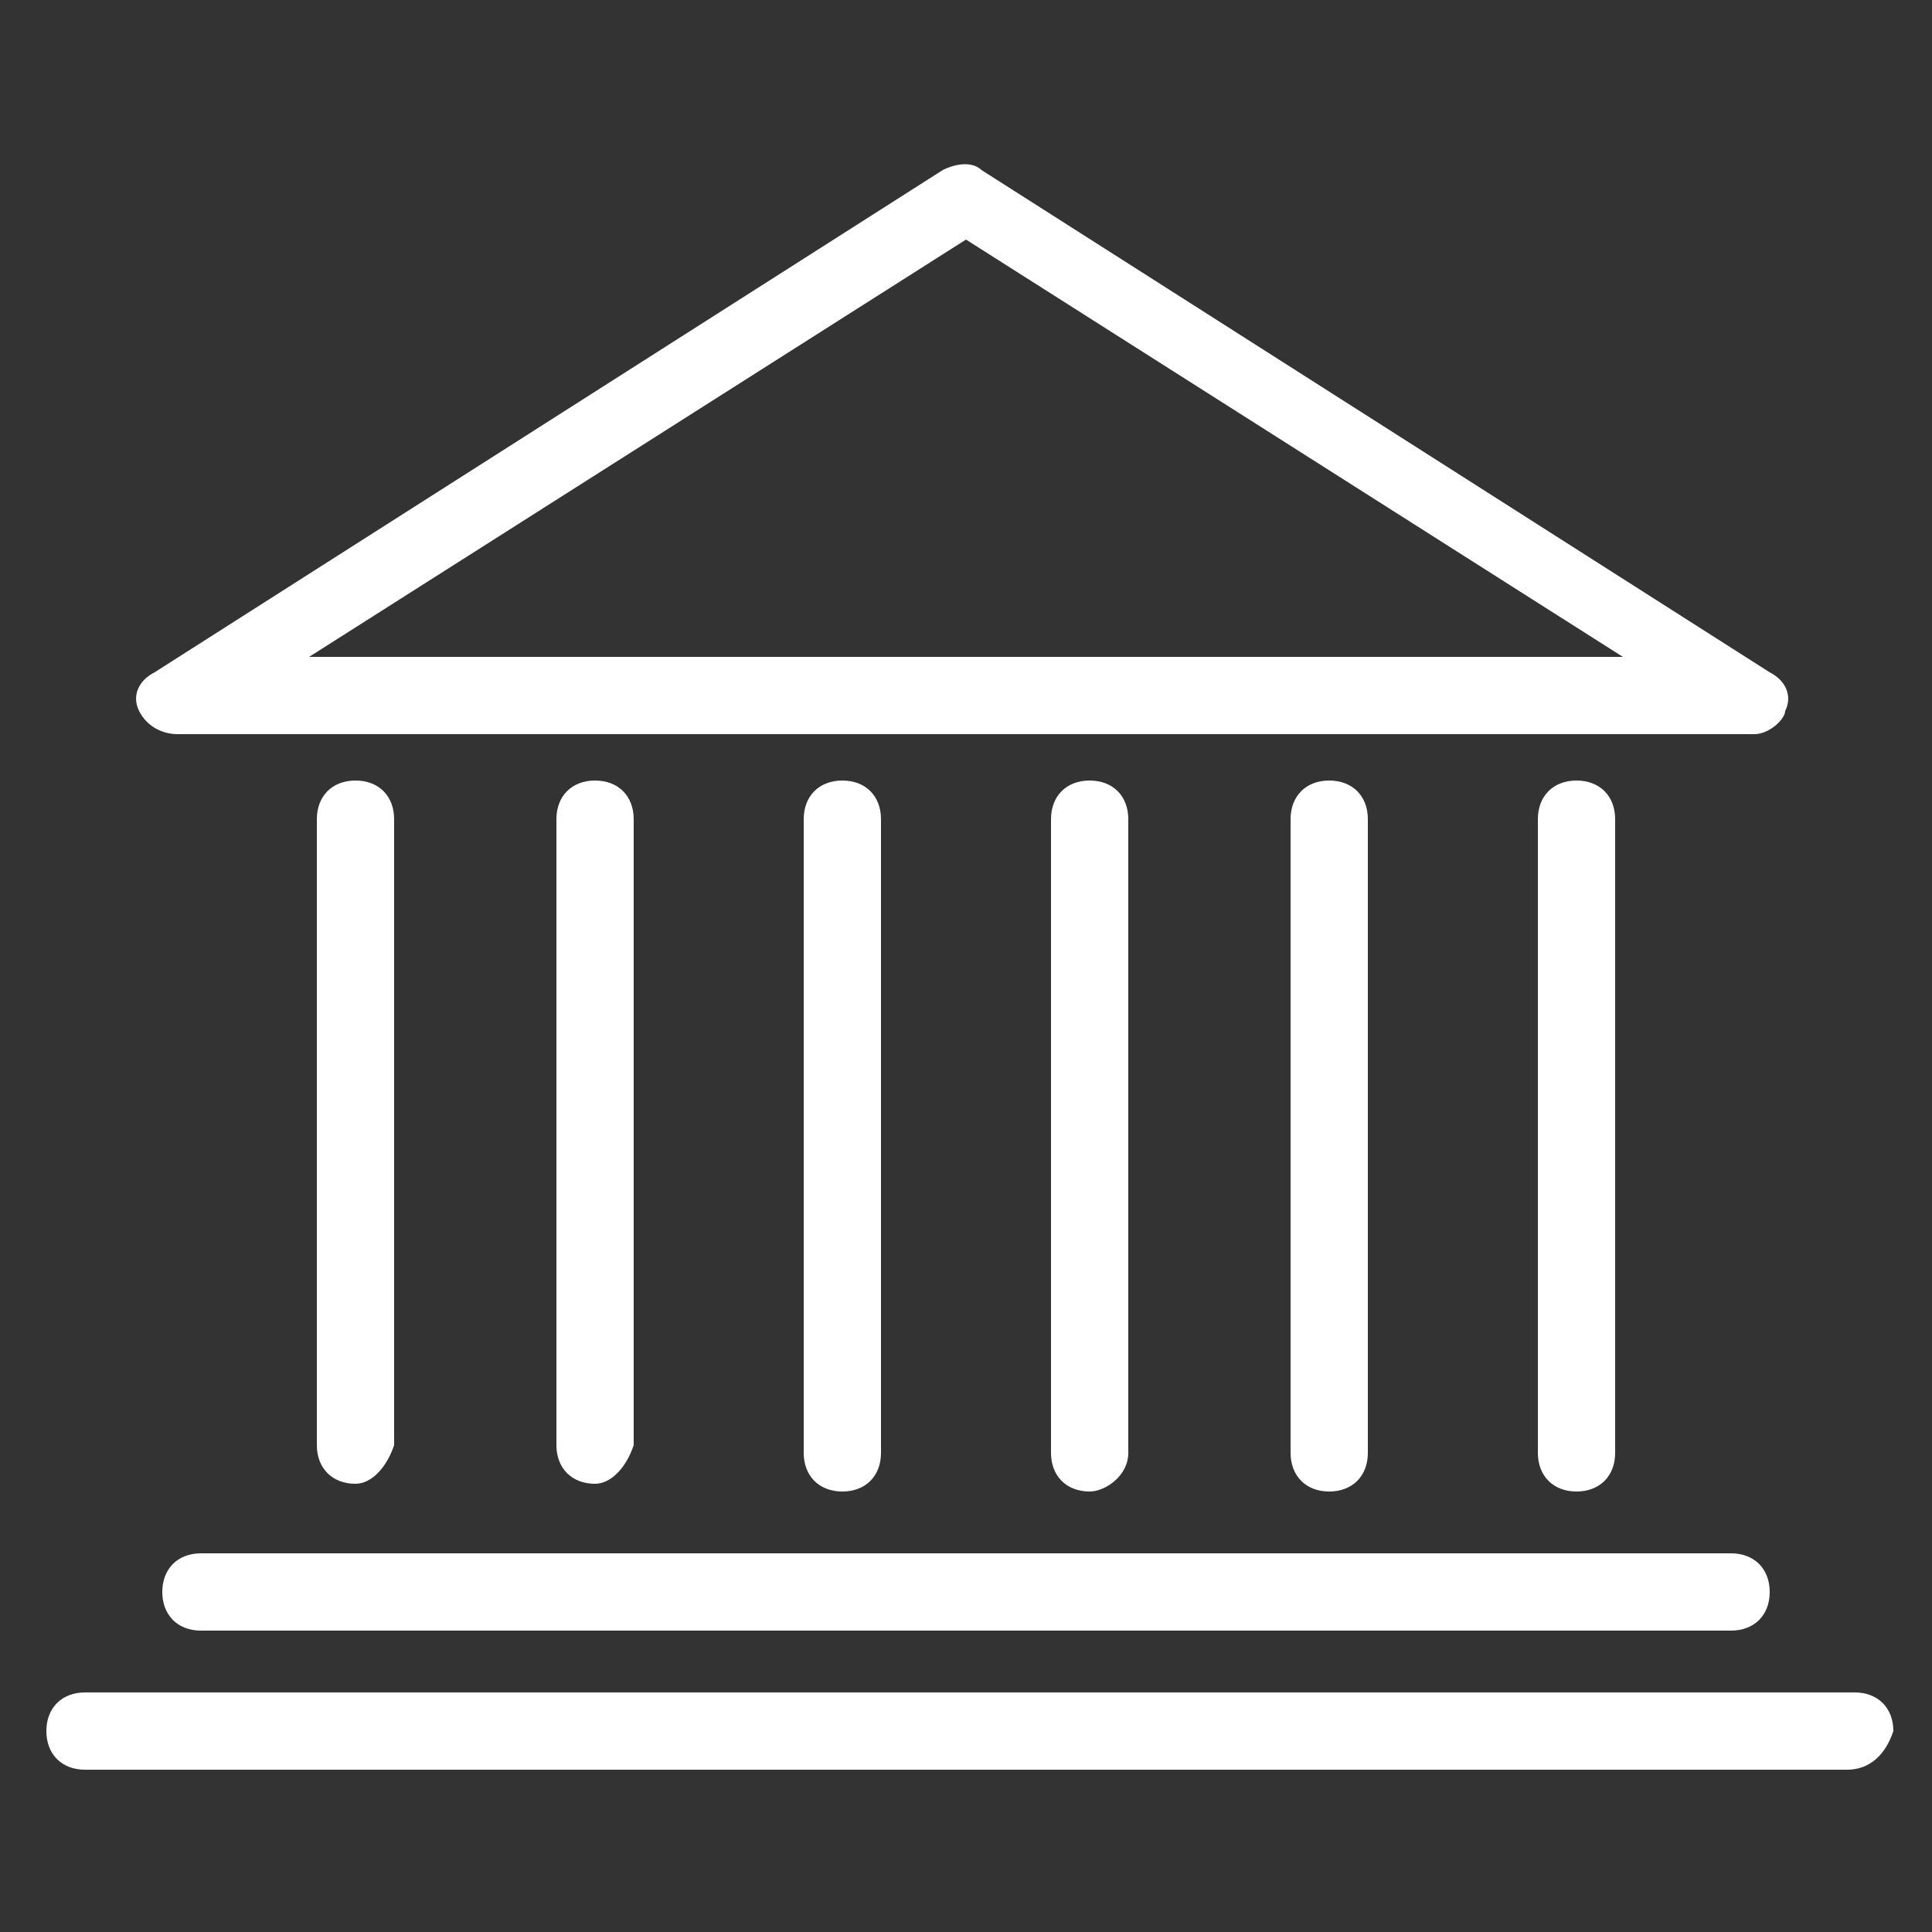 <?xml version="1.0" encoding="utf-8"?>
<!-- Generator: Adobe Illustrator 24.1.0, SVG Export Plug-In . SVG Version: 6.00 Build 0)  -->
<svg version="1.1" id="Layer_1" xmlns="http://www.w3.org/2000/svg" xmlns:xlink="http://www.w3.org/1999/xlink" x="0px" y="0px"
	 width="25px" height="25px" viewBox="0 0 25 25" style="enable-background:new 0 0 25 25;" xml:space="preserve">
<rect x="0" y="0" width="25" height="25" fill="#333333" stroke="none"/>
<style type="text/css">
	.st0{display:none;}
	.st1{display:inline;}
	.st2{fill:#FFFFFF;}
	.st3{display:inline;fill:#FFFFFF;}
</style>
<g class="st0">
	<g class="st1">
		<g>
			<path class="st2" d="M7.3,23C7.2,23,7.2,23,7.3,23c-0.3,0-0.5-0.2-0.5-0.5L7.5,9.2c0-0.3,0.2-0.5,0.5-0.4c0.3,0,0.5,0.2,0.4,0.5
				L7.7,22.6C7.7,22.8,7.5,23,7.3,23z"/>
			<path class="st2" d="M17.7,23c-0.2,0-0.5-0.2-0.5-0.4L16.6,9.2c0-0.3,0.2-0.5,0.4-0.5c0.3,0,0.5,0.2,0.5,0.4l0.7,13.4
				C18.2,22.8,18,23,17.7,23C17.8,23,17.8,23,17.7,23z"/>
			<path class="st2" d="M10.5,23C10.5,23,10.5,23,10.5,23c-0.3,0-0.5-0.2-0.5-0.5l0.3-13.4c0-0.3,0.2-0.5,0.5-0.5
				c0.3,0,0.5,0.2,0.5,0.5L11,22.5C11,22.8,10.8,23,10.5,23z"/>
			<path class="st2" d="M14.5,23c-0.3,0-0.5-0.2-0.5-0.5L13.7,9.2c0-0.3,0.2-0.5,0.5-0.5c0.3,0,0.5,0.2,0.5,0.5L15,22.5
				C15,22.8,14.8,23,14.5,23C14.5,23,14.5,23,14.5,23z"/>
		</g>
		<path class="st2" d="M16.1,6.1H8.9c-0.3,0-0.5-0.2-0.5-0.5c0-0.3,0.2-0.5,0.5-0.5h7.2c0.3,0,0.5,0.2,0.5,0.5
			C16.6,5.9,16.3,6.1,16.1,6.1z"/>
		<path class="st2" d="M17.7,8H7.3C7,8,6.8,7.7,6.8,7.5C6.8,7.2,7,7,7.3,7h10.5c0.3,0,0.5,0.2,0.5,0.5C18.2,7.7,18,8,17.7,8z"/>
	</g>
	<path class="st3" d="M19.6,2C19.6,2,19.6,2,19.6,2C19.6,2,19.6,2,19.6,2h-7.1H5.4c0,0,0,0,0,0c0,0,0,0,0,0C4.1,2,3,3.1,3,4.4
		c0,1.4,1.1,2.4,2.4,2.4c0.2,0,0.5,0,0.7-0.1C6.5,6.6,6.9,6.4,7.2,6c0.4-0.4,0.4-1.1,0.1-1.6C7.1,4,6.6,3.8,6.1,3.8
		c-0.4,0-0.8,0.2-1,0.5c-0.2,0.2-0.2,0.5,0,0.7c0.2,0.2,0.5,0.2,0.7,0C5.9,4.8,6,4.7,6.1,4.7c0.2,0,0.3,0.1,0.4,0.2
		c0.1,0.1,0.1,0.3,0,0.5C6.3,5.6,6,5.8,5.8,5.9c-0.1,0-0.3,0.1-0.4,0.1c-0.8,0-1.4-0.7-1.4-1.5c0-0.8,0.6-1.5,1.4-1.5c0,0,0,0,0,0
		c0,0,0,0,0,0h7.1h7.1c0,0,0,0,0,0c0,0,0,0,0,0c0.8,0,1.4,0.7,1.4,1.5c0,0.8-0.6,1.5-1.4,1.5c-0.1,0-0.3,0-0.4-0.1
		c-0.3-0.1-0.5-0.2-0.7-0.5c-0.1-0.1-0.1-0.3,0-0.5c0.1-0.1,0.2-0.2,0.4-0.2c0.1,0,0.3,0.1,0.4,0.2c0.2,0.2,0.5,0.2,0.7,0
		c0.2-0.2,0.2-0.5,0-0.7c-0.3-0.3-0.6-0.5-1-0.5c-0.5,0-1,0.3-1.2,0.7c-0.3,0.5-0.2,1.1,0.1,1.6c0.3,0.4,0.7,0.6,1.1,0.8
		c0.2,0.1,0.5,0.1,0.7,0.1c1.3,0,2.4-1.1,2.4-2.4C22,3.1,20.9,2,19.6,2z"/>
</g>
<g>
	<path class="st2" d="M22.7,9.5H2.3c-0.2,0-0.4-0.1-0.5-0.3c-0.1-0.2,0-0.4,0.2-0.5l10.2-6.5c0.2-0.1,0.4-0.1,0.5,0l10.2,6.5
		c0.2,0.1,0.3,0.3,0.2,0.5C23.1,9.3,22.9,9.5,22.7,9.5z M4,8.5H21l-8.5-5.4L4,8.5z"/>
	<path class="st2" d="M23.9,22.9H1.1c-0.3,0-0.5-0.2-0.5-0.5c0-0.3,0.2-0.5,0.5-0.5h22.9c0.3,0,0.5,0.2,0.5,0.5
		C24.4,22.7,24.2,22.9,23.9,22.9z"/>
	<path class="st2" d="M22.4,21.1H2.6c-0.3,0-0.5-0.2-0.5-0.5c0-0.3,0.2-0.5,0.5-0.5h19.8c0.3,0,0.5,0.2,0.5,0.5
		C22.9,20.9,22.7,21.1,22.4,21.1z"/>
	<path class="st2" d="M4.6,19.2c-0.3,0-0.5-0.2-0.5-0.5v-8.1c0-0.3,0.2-0.5,0.5-0.5c0.3,0,0.5,0.2,0.5,0.5v8.1
		C5,19,4.8,19.2,4.6,19.2z"/>
	<path class="st2" d="M7.7,19.2c-0.3,0-0.5-0.2-0.5-0.5v-8.1c0-0.3,0.2-0.5,0.5-0.5s0.5,0.2,0.5,0.5v8.1C8.1,19,7.9,19.2,7.7,19.2z"
		/>
	<path class="st2" d="M10.9,19.3c-0.3,0-0.5-0.2-0.5-0.5v-8.2c0-0.3,0.2-0.5,0.5-0.5c0.3,0,0.5,0.2,0.5,0.5v8.2
		C11.4,19.1,11.2,19.3,10.9,19.3z"/>
	<path class="st2" d="M14.1,19.3c-0.3,0-0.5-0.2-0.5-0.5v-8.2c0-0.3,0.2-0.5,0.5-0.5c0.3,0,0.5,0.2,0.5,0.5v8.2
		C14.6,19.1,14.3,19.3,14.1,19.3z"/>
	<path class="st2" d="M17.2,19.3c-0.3,0-0.5-0.2-0.5-0.5v-8.2c0-0.3,0.2-0.5,0.5-0.5c0.3,0,0.5,0.2,0.5,0.5v8.2
		C17.7,19.1,17.5,19.3,17.2,19.3z"/>
	<path class="st2" d="M20.4,19.3c-0.3,0-0.5-0.2-0.5-0.5v-8.2c0-0.3,0.2-0.5,0.5-0.5c0.3,0,0.5,0.2,0.5,0.5v8.2
		C20.9,19.1,20.7,19.3,20.4,19.3z"/>
</g>
</svg>
